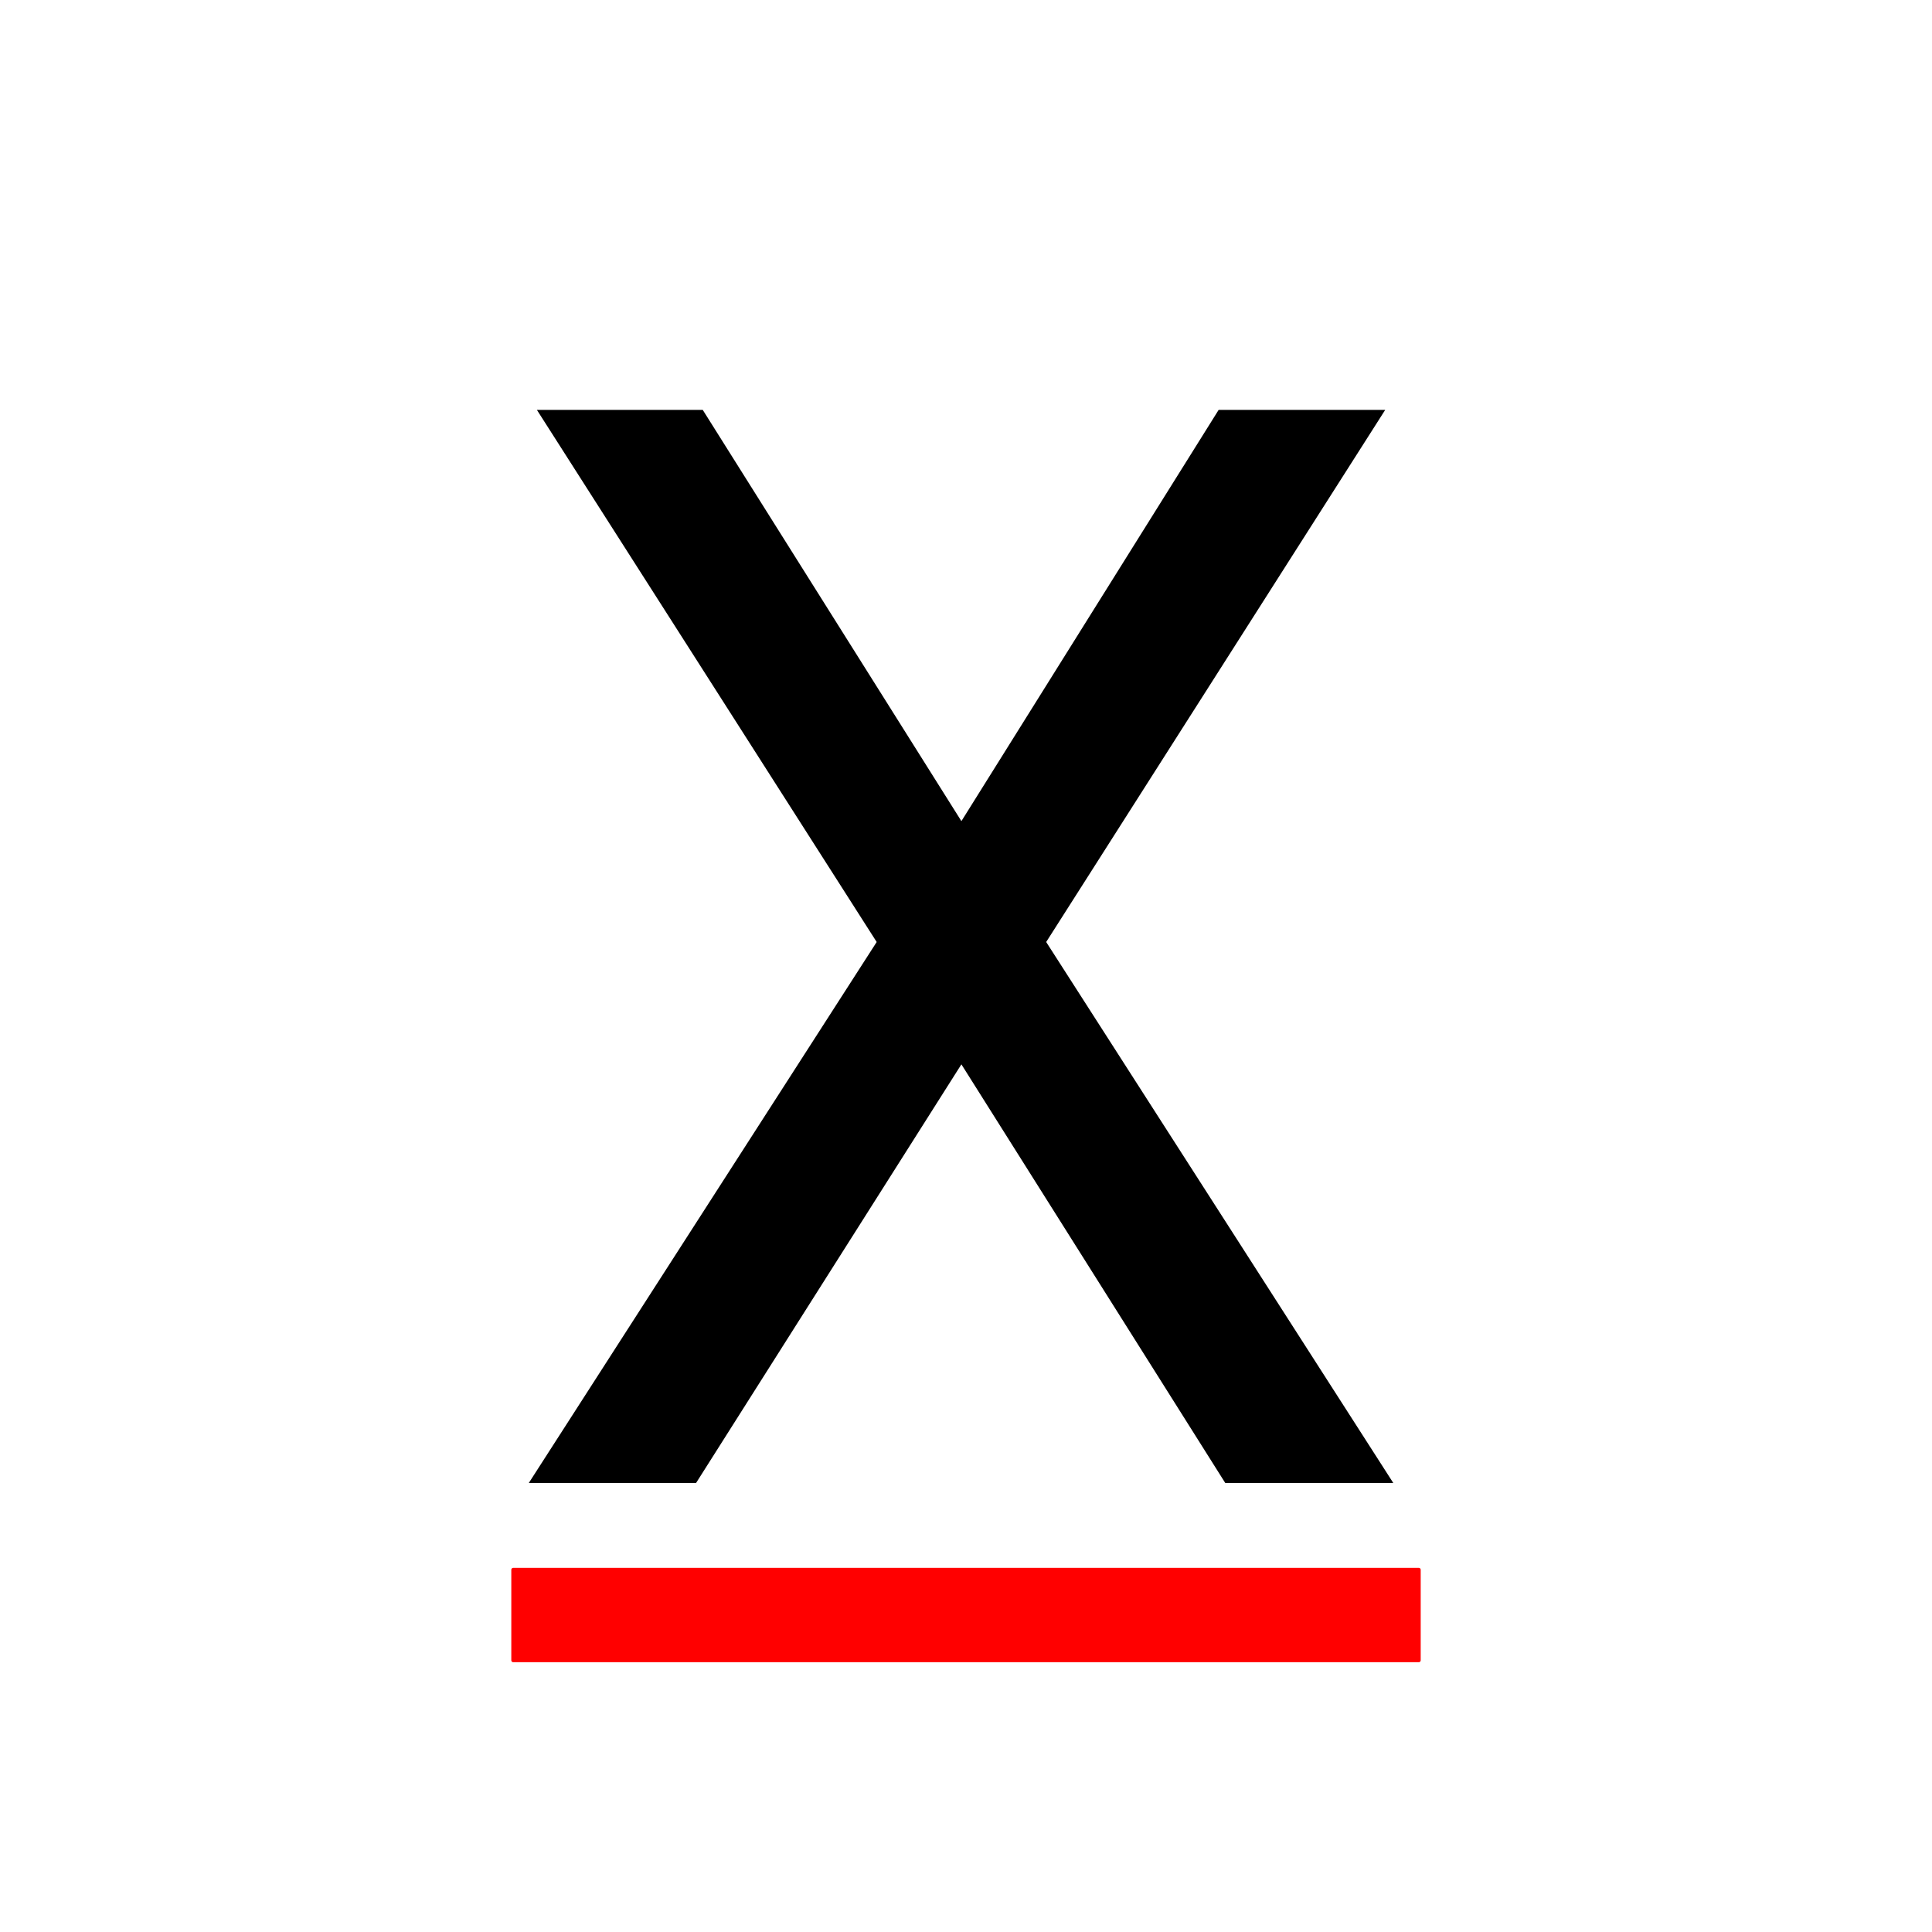 <svg version="1.1" viewBox="0.0 0.0 512.0 512.0" fill="none" stroke="none" stroke-linecap="square" stroke-miterlimit="10" xmlns:xlink="http://www.w3.org/1999/xlink" xmlns="http://www.w3.org/2000/svg"><clipPath id="p.0"><path d="m0 0l512.0 0l0 512.0l-512.0 0l0 -512.0z" clip-rule="nonzero"/></clipPath><g clip-path="url(#p.0)"><path fill="#000000" fill-opacity="0.0" d="m0 0l512.0 0l0 512.0l-512.0 0z" fill-rule="evenodd"/><path fill="#000000" fill-opacity="0.0" d="m120.0 0l256.0 0l0 392.0l-256.0 0z" fill-rule="evenodd"/><path fill="#000000" d="m254.781 217.609l68.172 -108.984l44.141 0l-89.844 141.016l91.984 143.359l-44.531 0l-69.922 -110.938l-70.312 110.938l-44.328 0l92.188 -143.359l-90.047 -141.016l43.953 0l68.547 108.984z" fill-rule="nonzero"/><path fill="#ff0000" d="m136.0 416.0l240.0 0l0 24.0l-240.0 0z" fill-rule="evenodd"/><path stroke="#ff0000" stroke-width="1.0" stroke-linejoin="round" stroke-linecap="butt" d="m136.0 416.0l240.0 0l0 24.0l-240.0 0z" fill-rule="evenodd"/></g></svg>